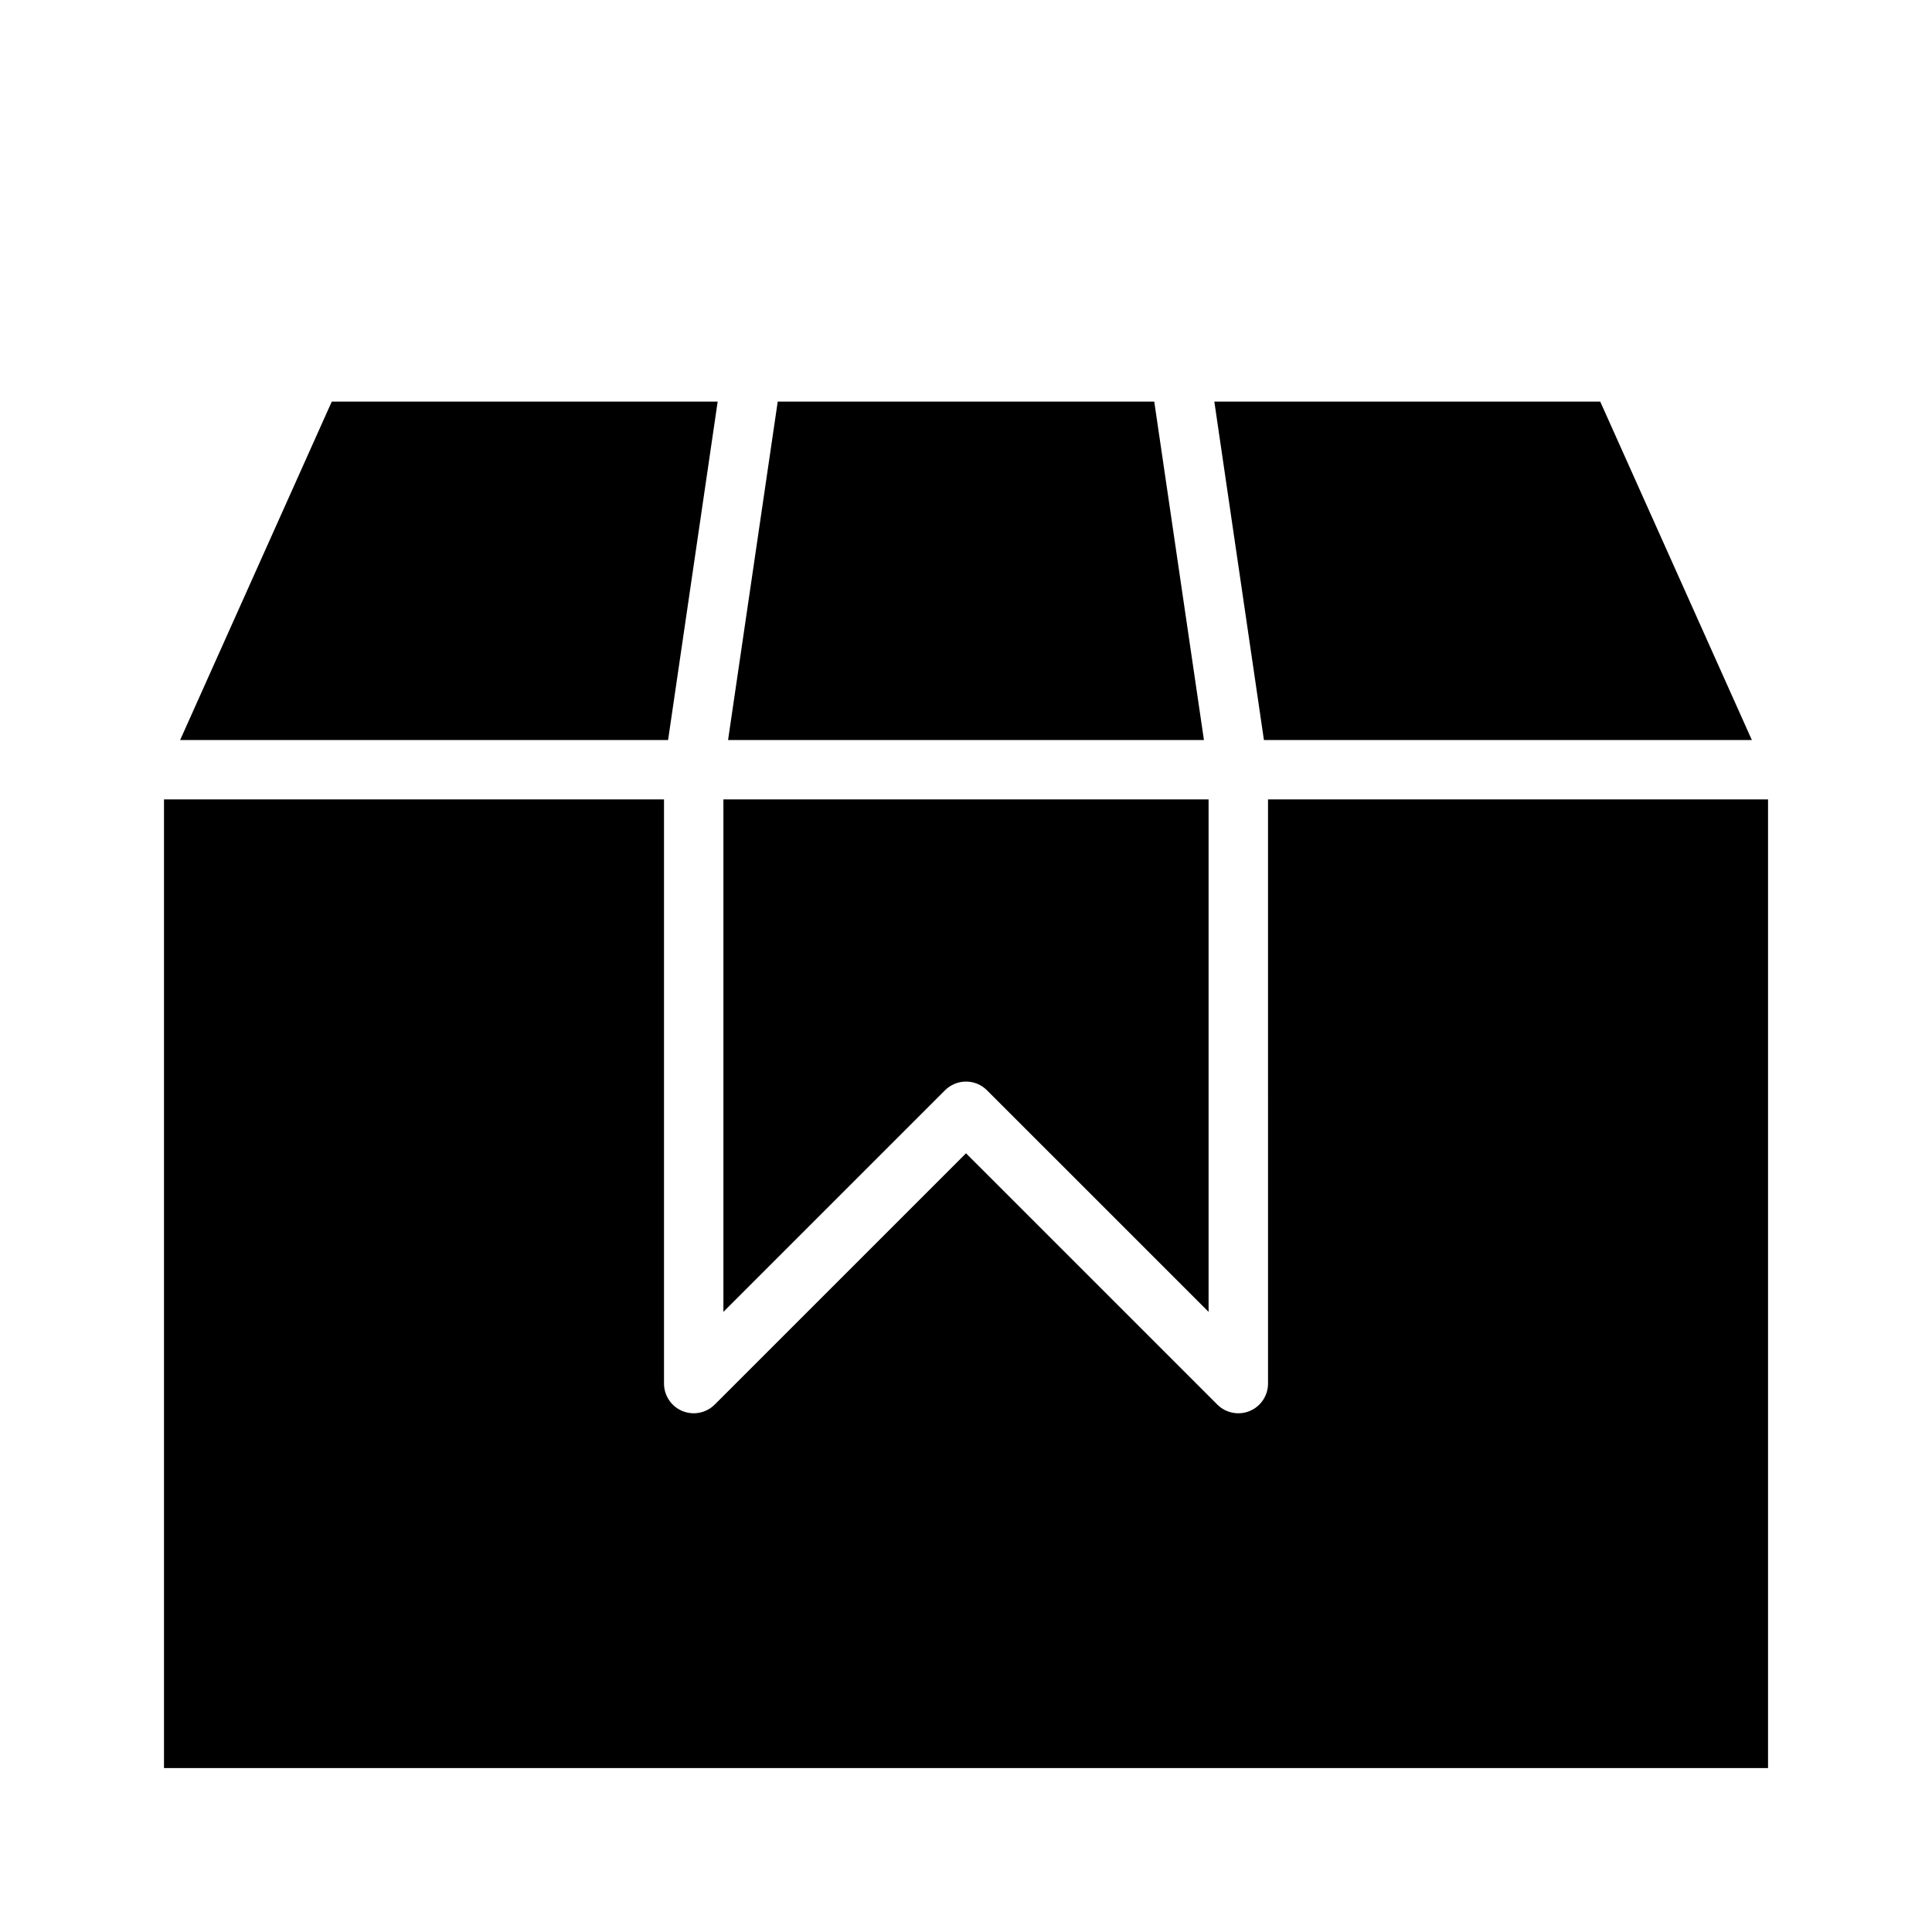 <?xml version="1.0" encoding="UTF-8"?>
<!-- Uploaded to: SVG Repo, www.svgrepo.com, Generator: SVG Repo Mixer Tools -->
<svg fill="#000000" width="800px" height="800px" version="1.1" viewBox="144 144 512 512" xmlns="http://www.w3.org/2000/svg">
 <g>
  <path d="m480.04 510.66c0 3.184-1.918 6.055-4.859 7.273-2.941 1.219-6.328 0.543-8.582-1.707l-66.594-66.59-66.598 66.59c-2.254 2.25-5.637 2.922-8.578 1.707-2.941-1.219-4.859-4.09-4.859-7.273v-154.81h-132.51v256.7h425.09v-256.7h-132.51z"/>
  <path d="m608.26 340.11-40.18-89.68h-102.27l13.145 89.68z"/>
  <path d="m334.19 250.43h-102.27l-40.18 89.68h129.31z"/>
  <path d="m449.89 250.43h-99.785l-13.16 89.68h126.11z"/>
  <path d="m400 430.63c2.086-0.004 4.09 0.828 5.562 2.309l58.727 58.719v-135.81h-128.58v135.81l58.727-58.719c1.473-1.48 3.477-2.309 5.566-2.309z"/>
 </g>
</svg>